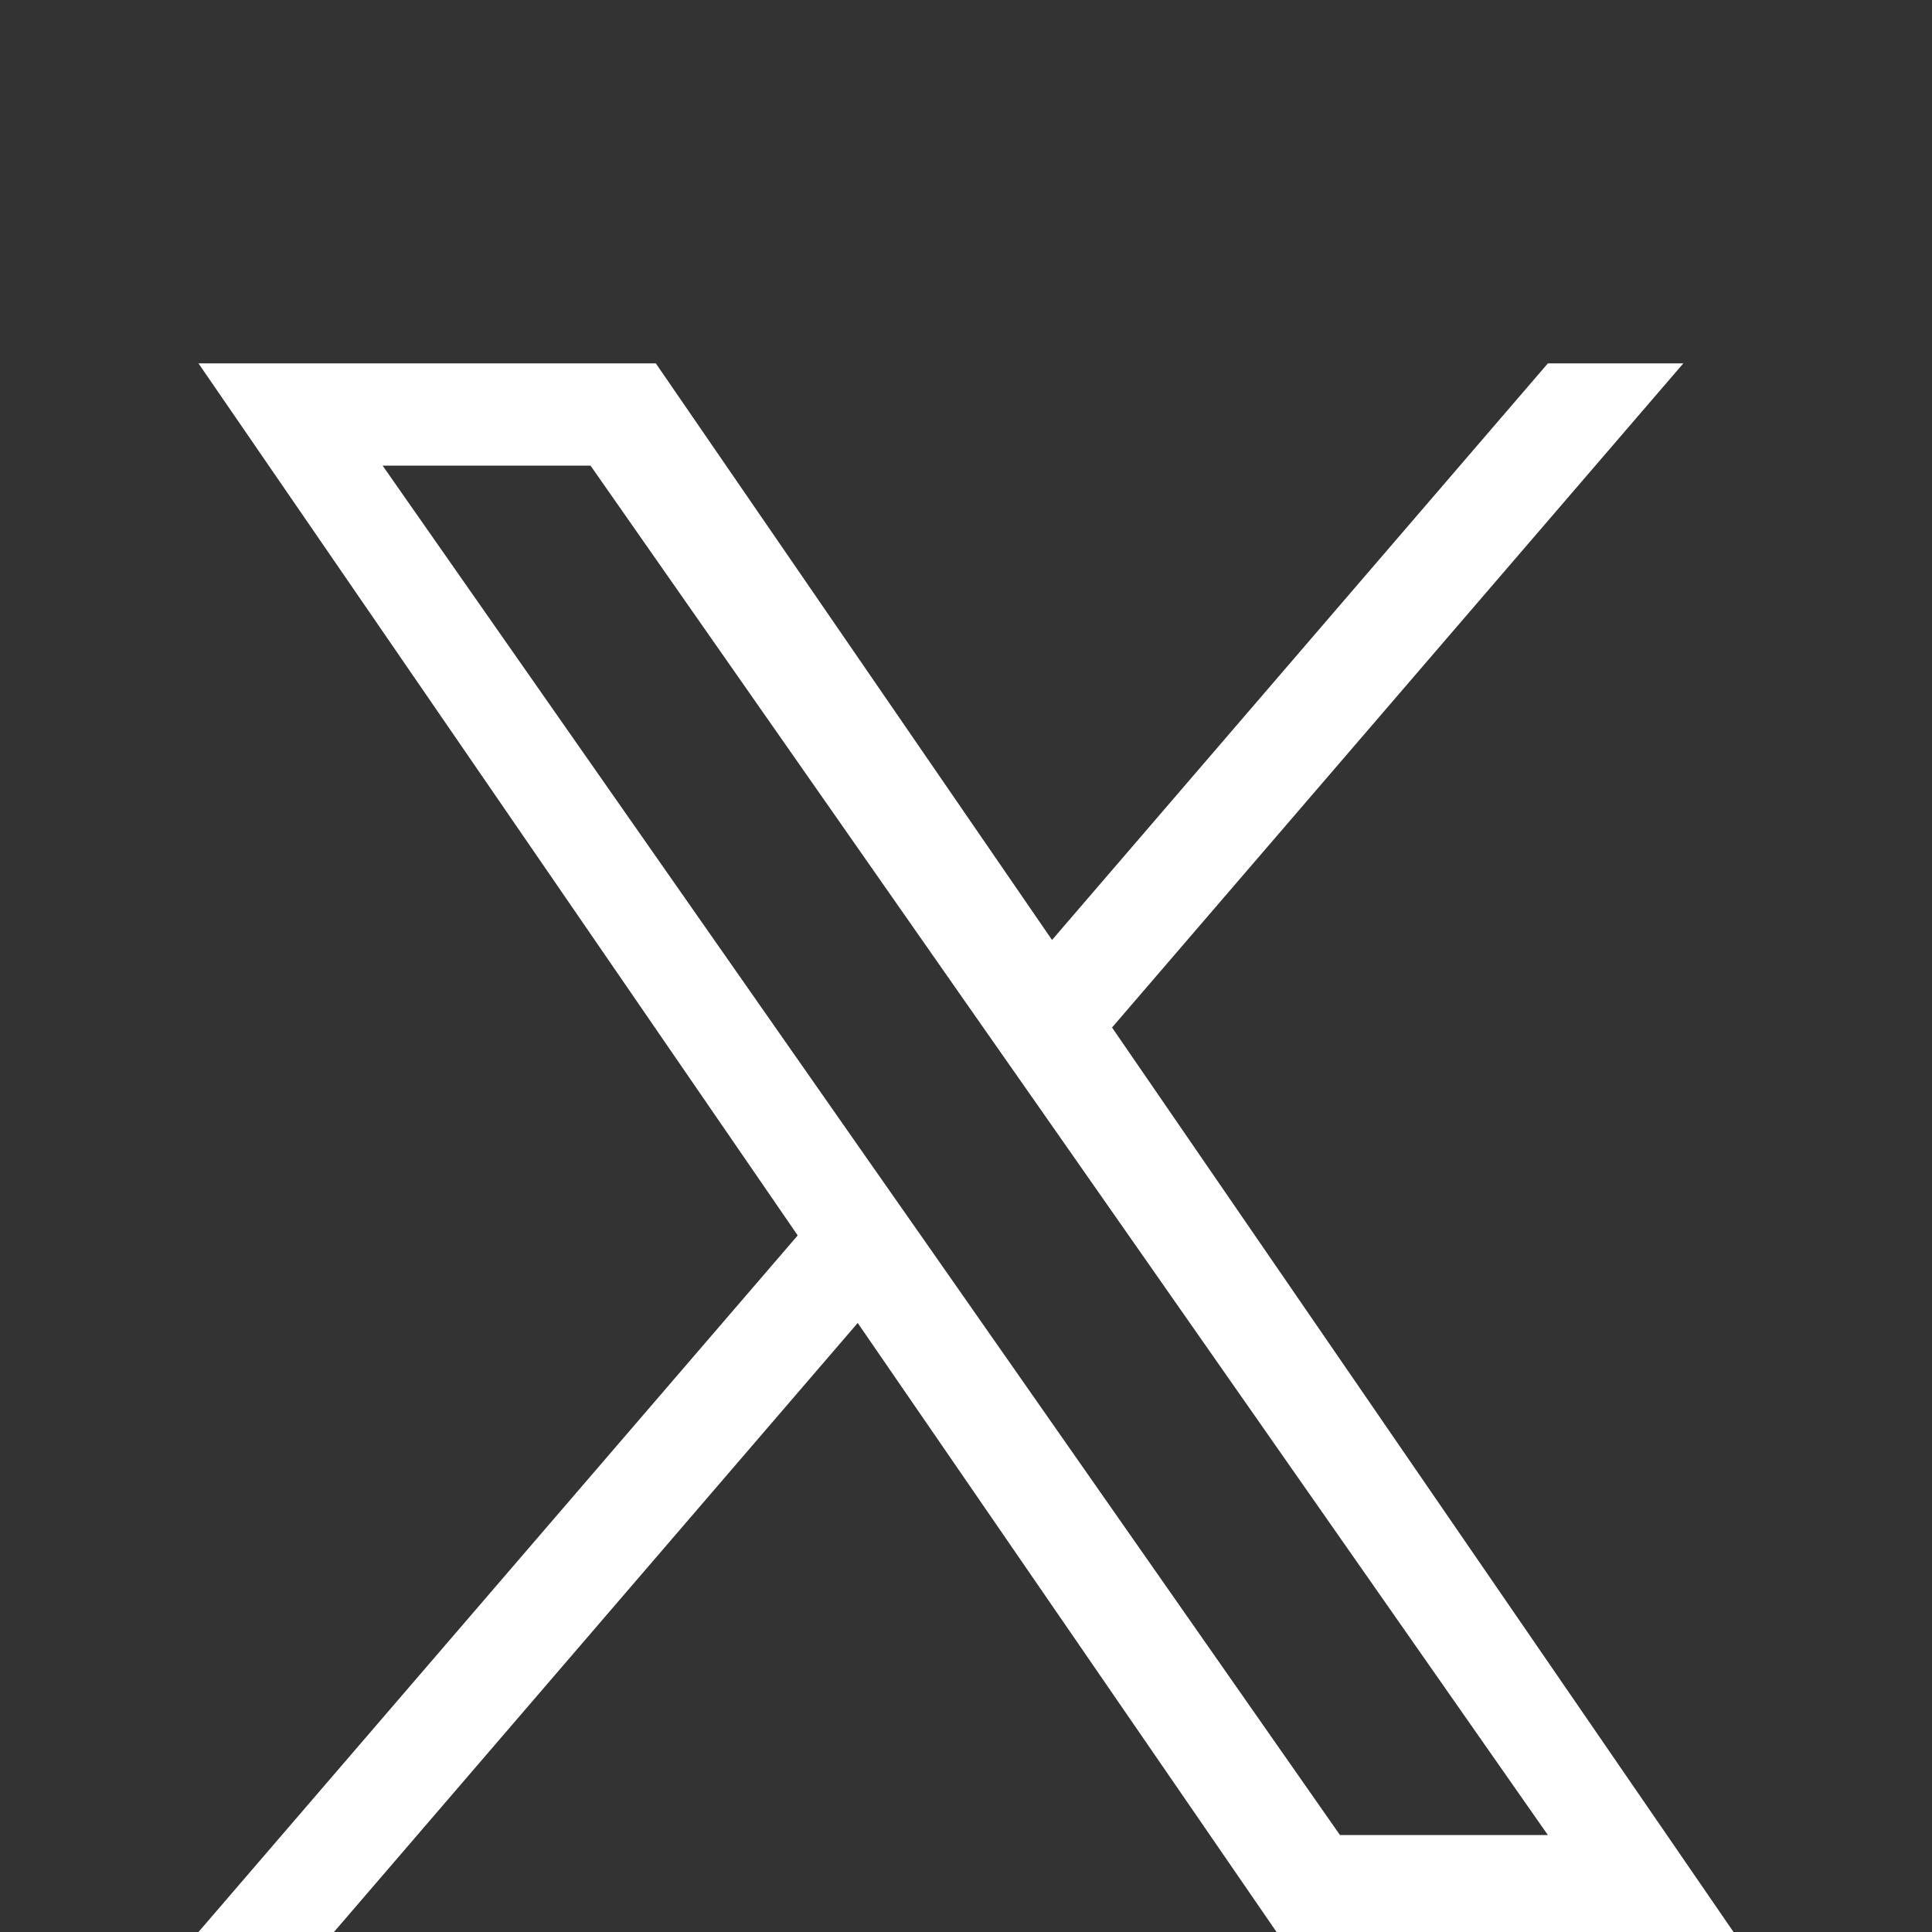 <?xml version="1.0" encoding="utf-8"?>
<!-- Generator: Adobe Illustrator 26.1.0, SVG Export Plug-In . SVG Version: 6.00 Build 0)  -->
<svg version="1.1" id="Layer_1" xmlns="http://www.w3.org/2000/svg" xmlns:xlink="http://www.w3.org/1999/xlink" x="0px" y="0px"
	 viewBox="0 0 512 512" style="enable-background:new 0 0 512 512;" xml:space="preserve">
<rect x="0" y="0" width="512" height="512" fill="#333333" stroke="none"/>
<style type="text/css">
	.st0{fill:#FFFFFF;}
</style>
<path class="st0" d="M294.7,272.3l151.4-176h-35.9L278.8,249.1l-105-152.8H52.6l158.8,231.1L52.6,512h35.9l138.8-161.4L338.3,512
	h121.1L294.7,272.3L294.7,272.3z M245.5,329.5l-16.1-23l-128-183.1h55.1l103.3,147.8l16.1,23l134.3,192.1h-55.1L245.5,329.5
	L245.5,329.5z"/>
</svg>
